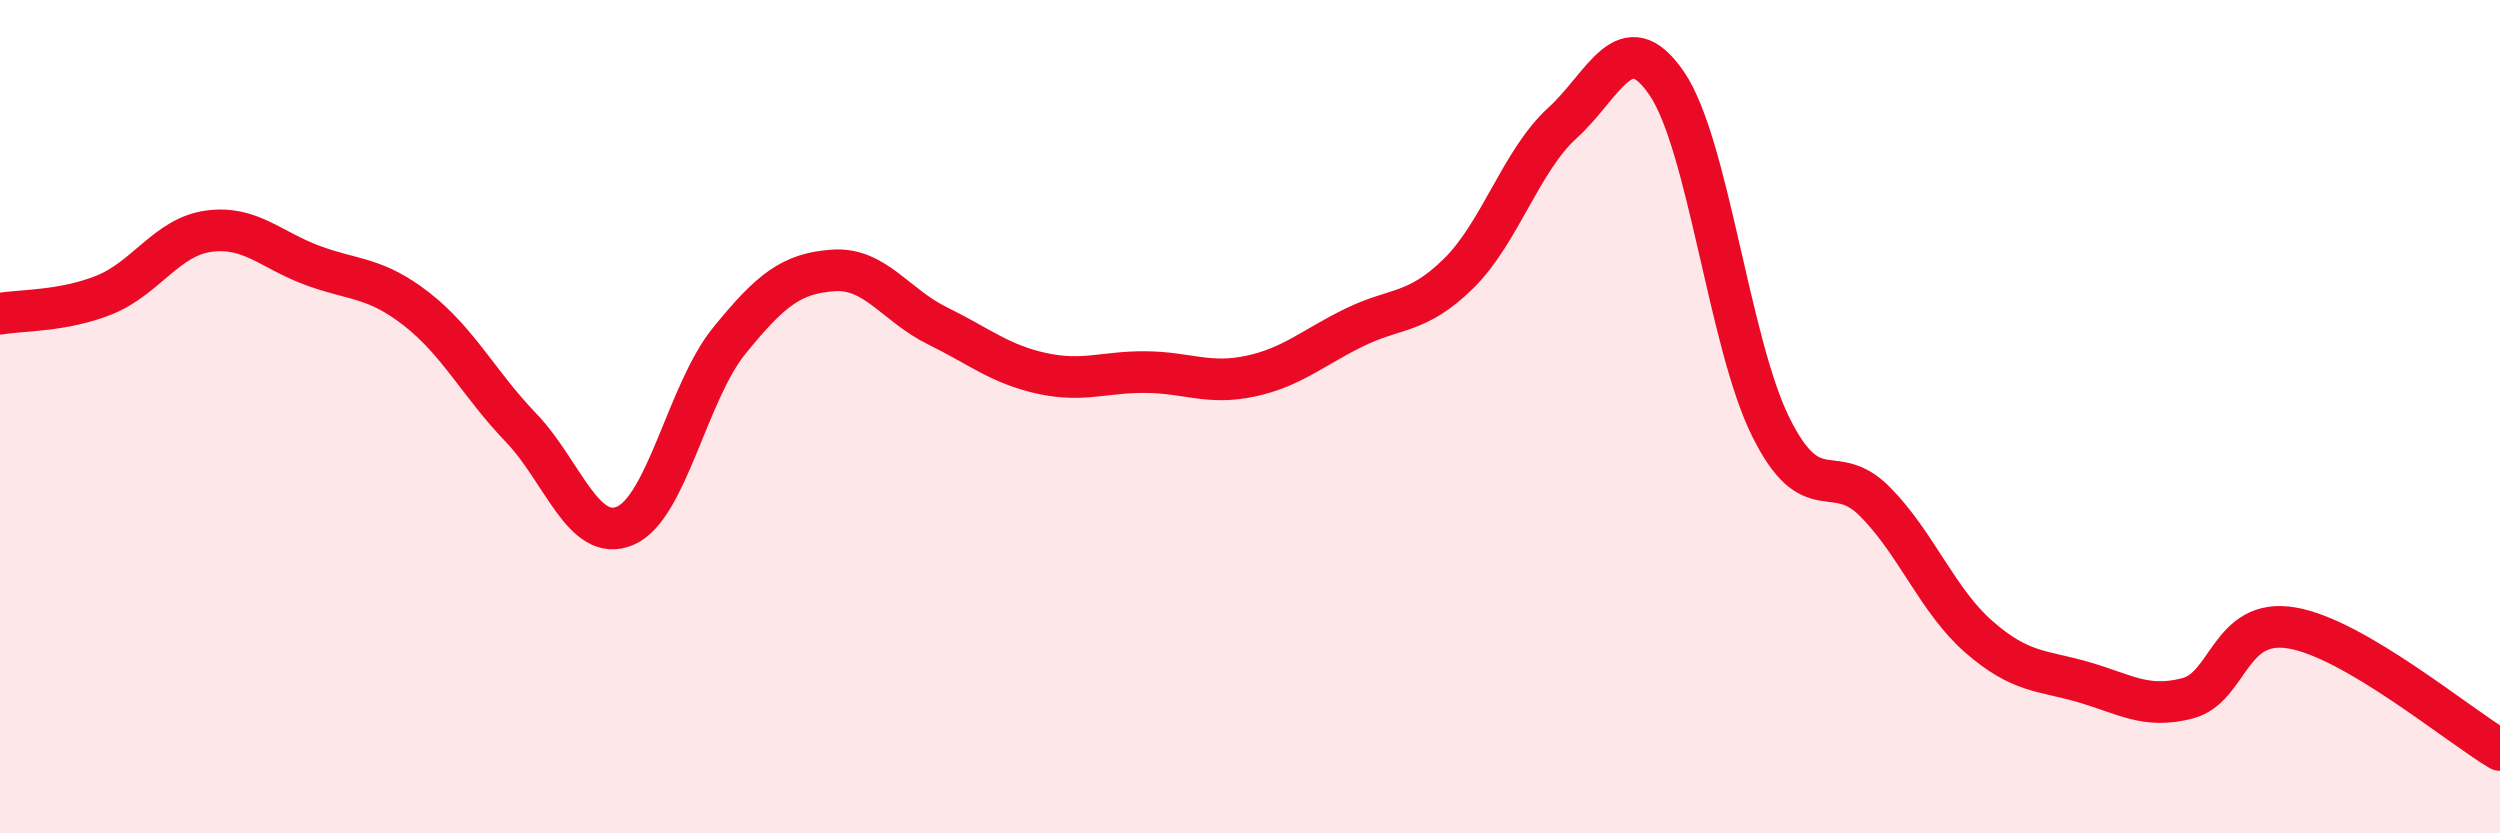 
    <svg width="60" height="20" viewBox="0 0 60 20" xmlns="http://www.w3.org/2000/svg">
      <path
        d="M 0,7.53 C 0.5,7.44 1.5,7.48 2.5,7.08 C 3.5,6.68 4,5.69 5,5.55 C 6,5.41 6.5,6 7.5,6.37 C 8.5,6.74 9,6.64 10,7.42 C 11,8.2 11.5,9.22 12.5,10.26 C 13.5,11.3 14,13.04 15,12.62 C 16,12.2 16.5,9.41 17.5,8.18 C 18.5,6.95 19,6.56 20,6.49 C 21,6.42 21.5,7.33 22.5,7.82 C 23.5,8.31 24,8.74 25,8.96 C 26,9.18 26.5,8.92 27.5,8.93 C 28.5,8.94 29,9.24 30,9.03 C 31,8.82 31.5,8.35 32.5,7.86 C 33.5,7.37 34,7.55 35,6.57 C 36,5.59 36.5,3.86 37.5,2.95 C 38.5,2.04 39,0.54 40,2 C 41,3.46 41.5,8.24 42.5,10.25 C 43.5,12.26 44,11.03 45,12.04 C 46,13.05 46.5,14.42 47.5,15.29 C 48.5,16.16 49,16.08 50,16.37 C 51,16.66 51.5,17.02 52.5,16.76 C 53.5,16.5 53.5,14.82 55,15.07 C 56.5,15.32 59,17.41 60,18L60 20L0 20Z"
        fill="#EB0A25"
        opacity="0.1"
        stroke-linecap="round"
        stroke-linejoin="round"
      />
      <path
        d="M 0,7.53 C 0.5,7.44 1.5,7.48 2.5,7.08 C 3.5,6.68 4,5.69 5,5.55 C 6,5.41 6.5,6 7.5,6.37 C 8.5,6.74 9,6.64 10,7.42 C 11,8.2 11.5,9.22 12.5,10.26 C 13.5,11.3 14,13.04 15,12.62 C 16,12.2 16.5,9.41 17.5,8.18 C 18.5,6.95 19,6.56 20,6.49 C 21,6.42 21.5,7.33 22.5,7.82 C 23.5,8.31 24,8.74 25,8.96 C 26,9.18 26.5,8.92 27.5,8.93 C 28.5,8.94 29,9.24 30,9.03 C 31,8.82 31.5,8.35 32.5,7.86 C 33.5,7.37 34,7.55 35,6.57 C 36,5.59 36.5,3.86 37.5,2.95 C 38.5,2.04 39,0.54 40,2 C 41,3.46 41.5,8.24 42.5,10.25 C 43.5,12.26 44,11.03 45,12.04 C 46,13.05 46.5,14.42 47.5,15.29 C 48.5,16.16 49,16.08 50,16.37 C 51,16.66 51.5,17.02 52.5,16.76 C 53.5,16.5 53.5,14.82 55,15.07 C 56.5,15.32 59,17.41 60,18"
        stroke="#EB0A25"
        stroke-width="1"
        fill="none"
        stroke-linecap="round"
        stroke-linejoin="round"
      />
    </svg>
  